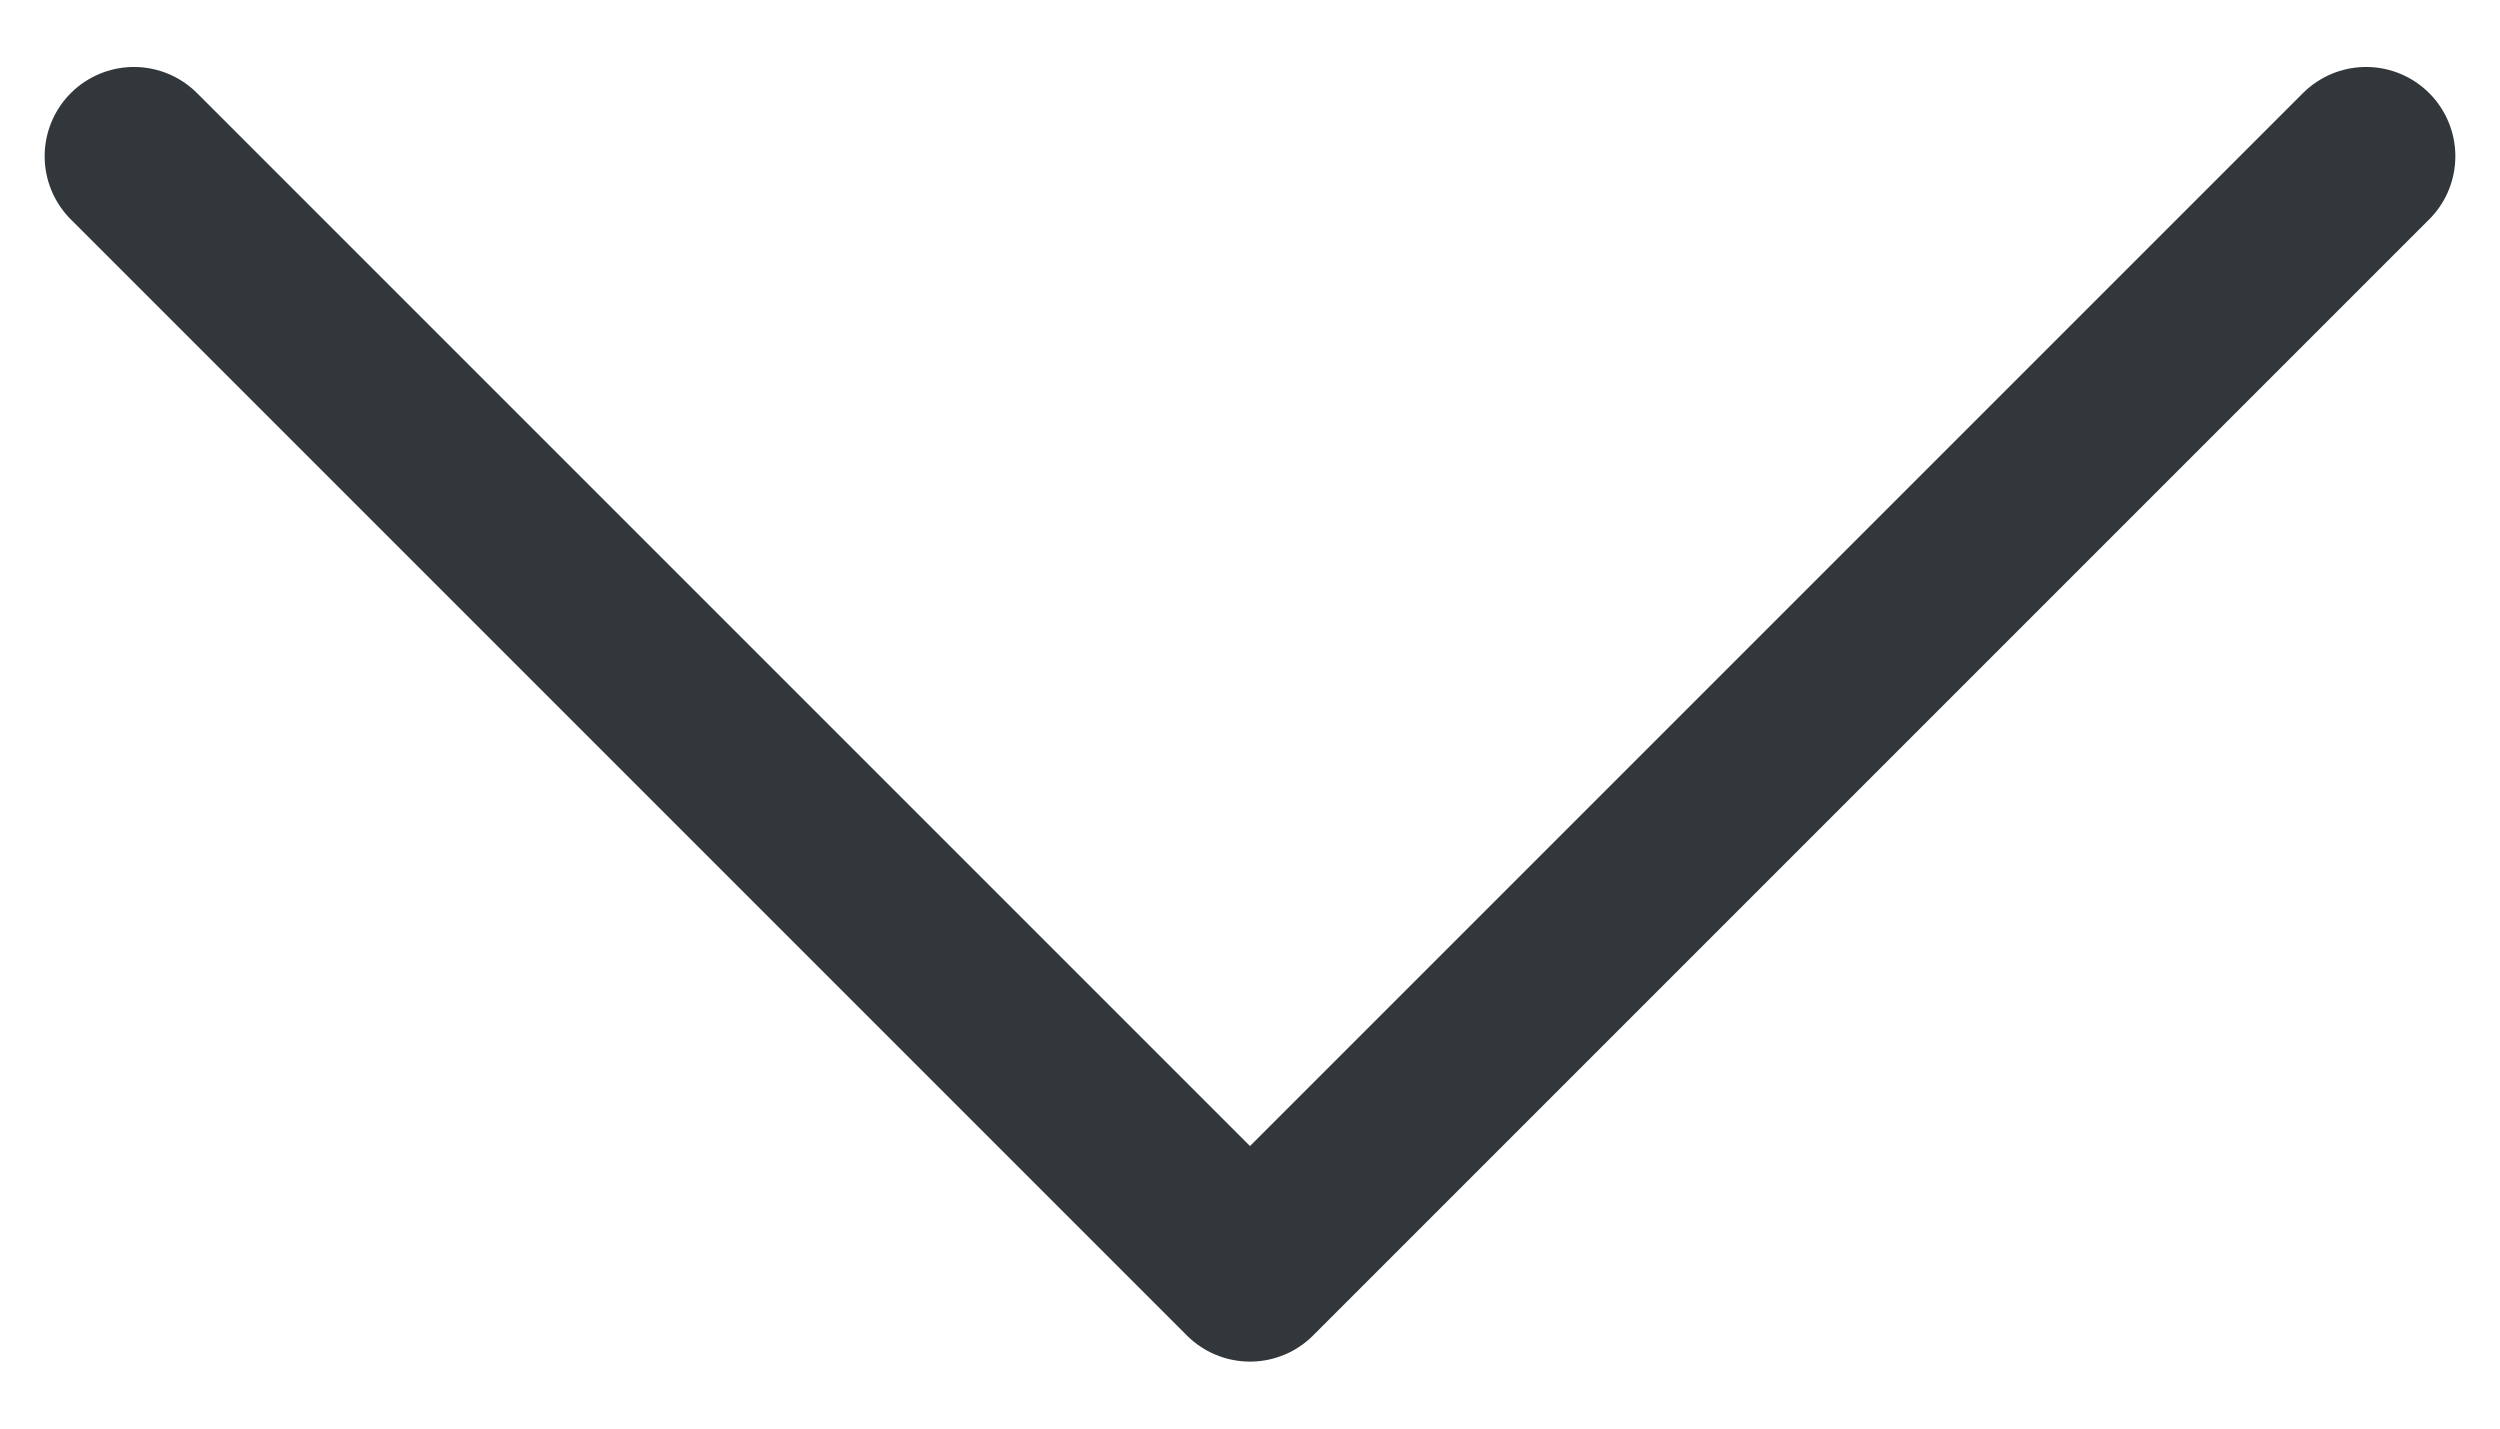 <svg width="28" height="16" viewBox="0 0 28 16" fill="none" xmlns="http://www.w3.org/2000/svg"><path d="M1.5 1.75L14 14.25L26.5 1.75" stroke="#32373B" stroke-width="2" stroke-linecap="round" stroke-linejoin="round"/></svg>